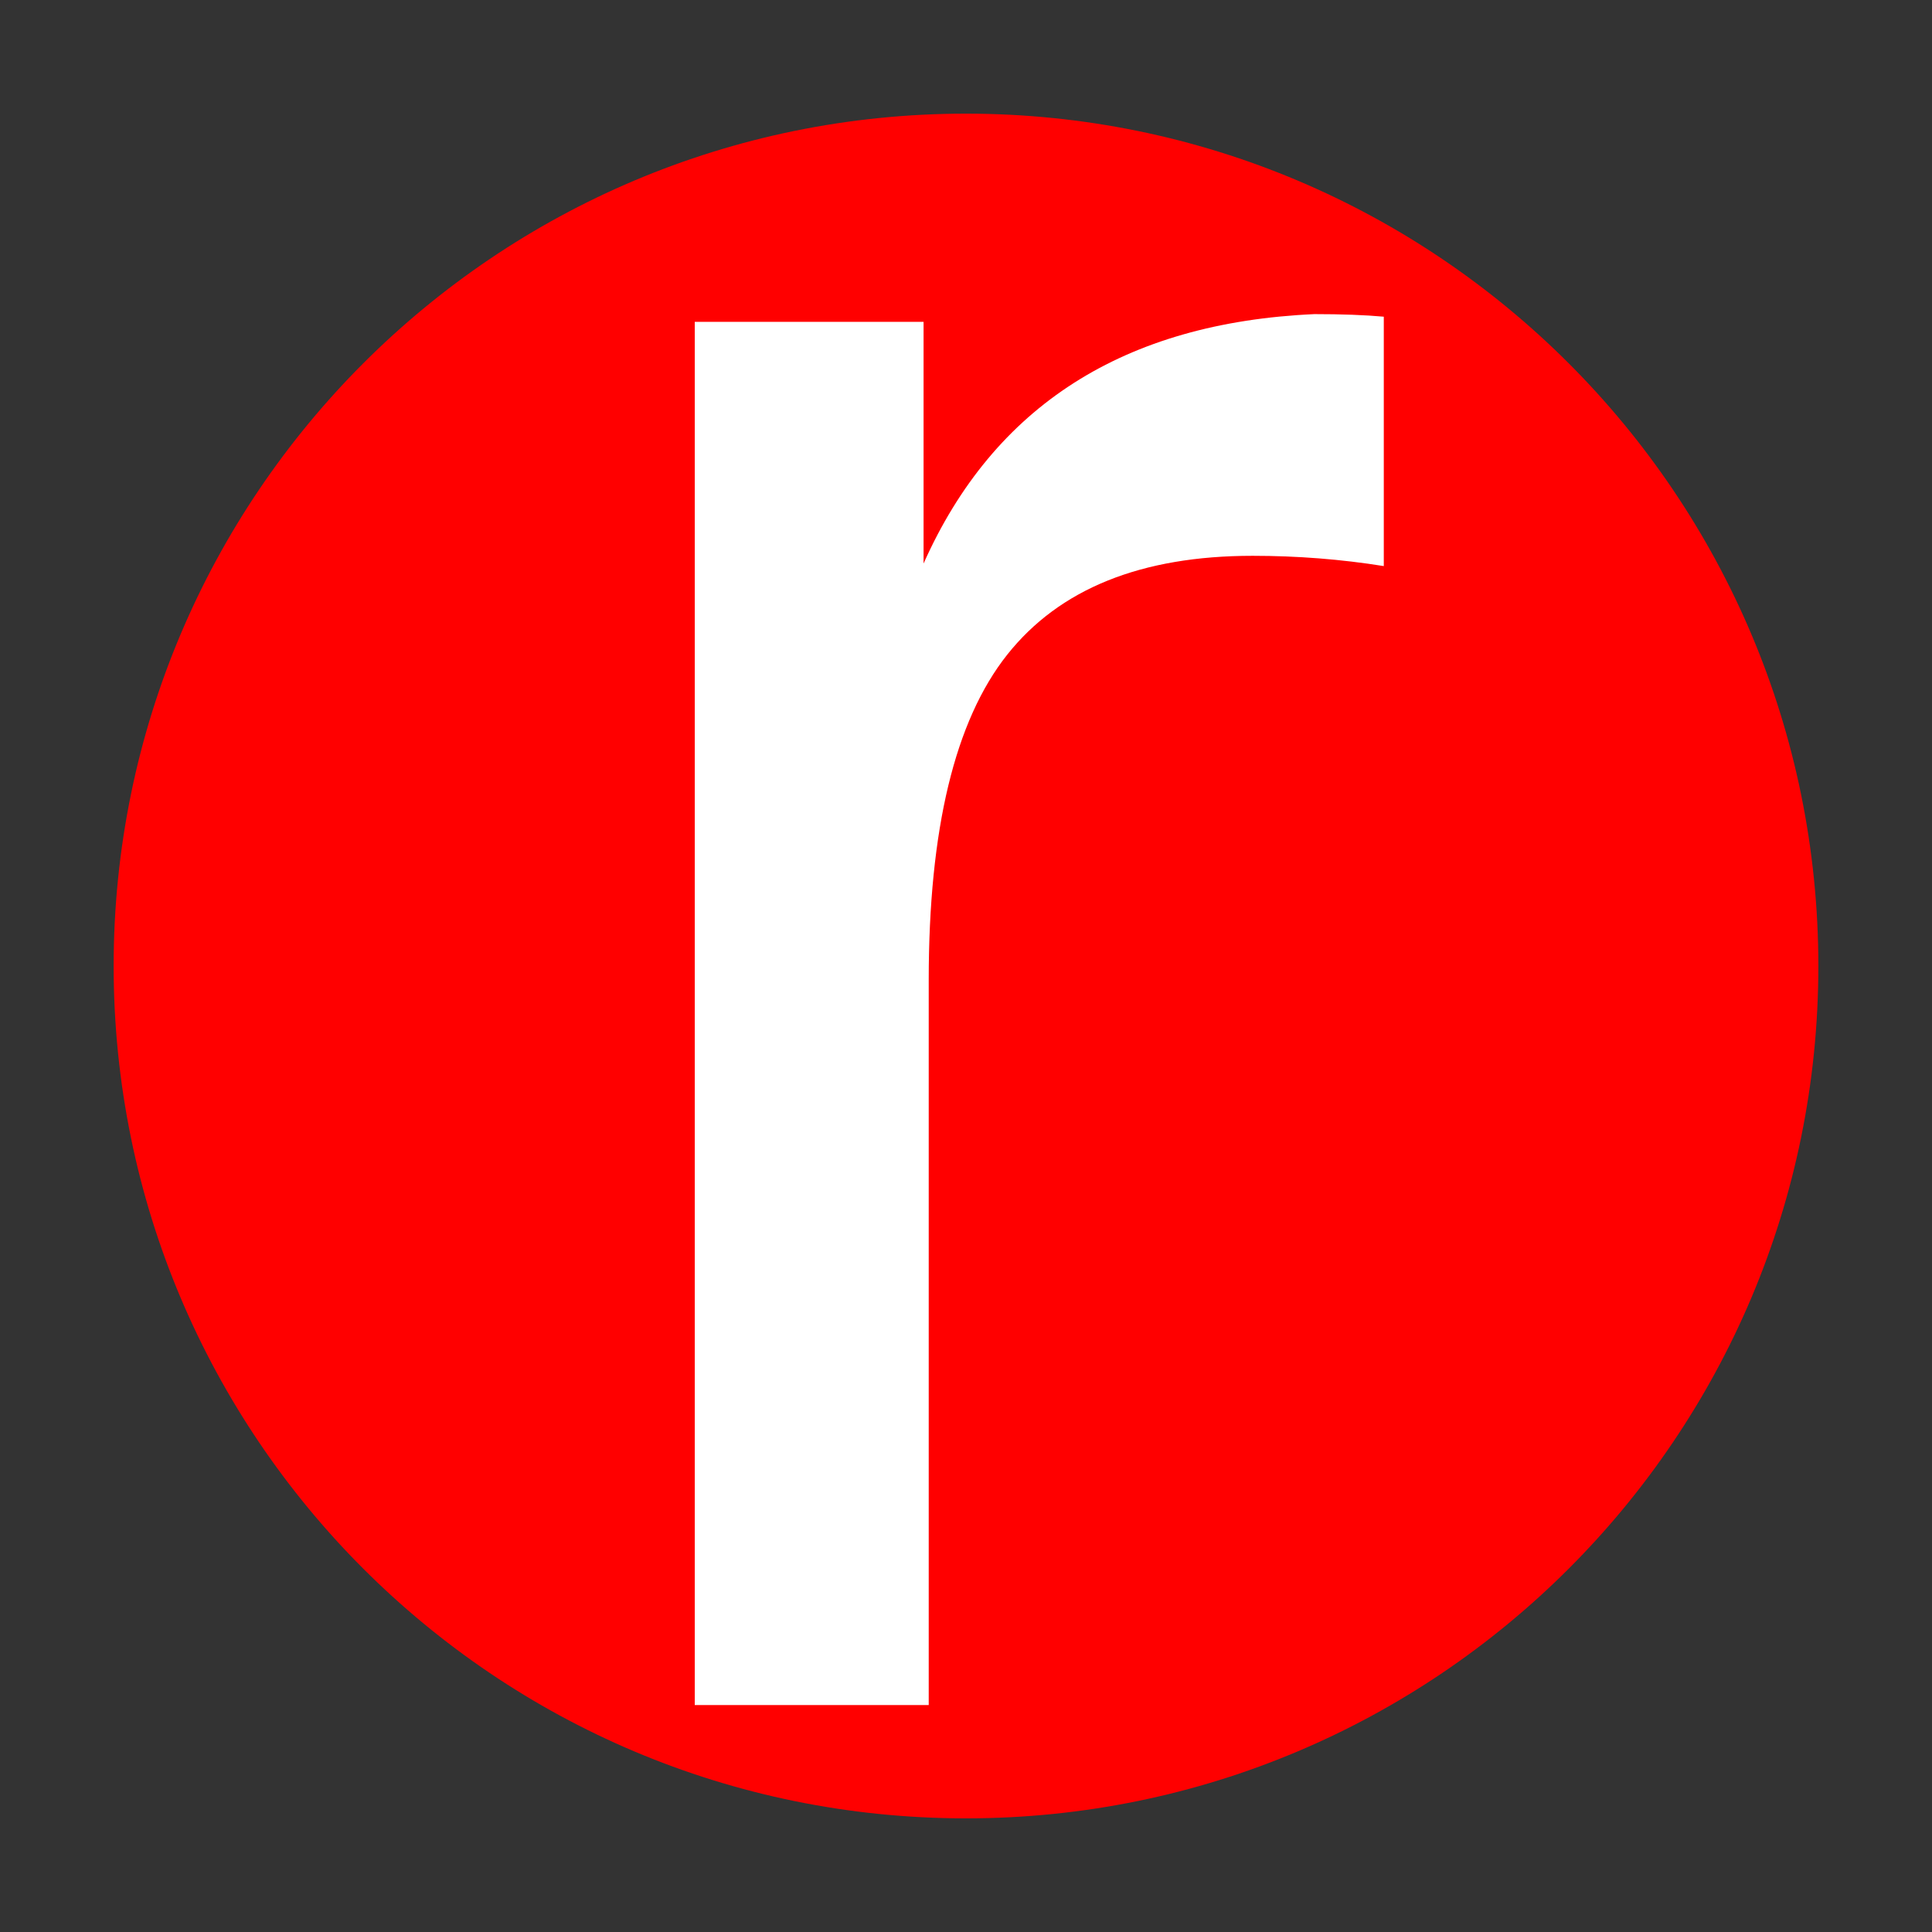 <svg version="1.0" preserveAspectRatio="xMidYMid meet" height="1500" viewBox="0 0 1125 1125" zoomAndPan="magnify" width="1500" xmlns:xlink="http://www.w3.org/1999/xlink" xmlns="http://www.w3.org/2000/svg"><rect x="0" y="0" width="1125" height="1125" fill="#333333" stroke="none"/><defs><g></g><clipPath id="7295e89d02"><path clip-rule="nonzero" d="M 66.176 66.176 L 1058.824 66.176 L 1058.824 1058.824 L 66.176 1058.824 Z M 66.176 66.176"></path></clipPath><clipPath id="f219e71739"><path clip-rule="nonzero" d="M 562.5 66.176 C 288.387 66.176 66.176 288.387 66.176 562.5 C 66.176 836.613 288.387 1058.824 562.5 1058.824 C 836.613 1058.824 1058.824 836.613 1058.824 562.5 C 1058.824 288.387 836.613 66.176 562.5 66.176 Z M 562.5 66.176"></path></clipPath></defs><g clip-path="url(#7295e89d02)"><g clip-path="url(#f219e71739)"><path fill-rule="nonzero" fill-opacity="1" d="M 66.176 66.176 L 1058.824 66.176 L 1058.824 1058.824 L 66.176 1058.824 Z M 66.176 66.176" fill="#ff0000"></path></g></g><g fill-opacity="1" fill="#ffffff"><g transform="translate(296.762, 992.849)"><g><path d="M 509.016 -808.438 L 509.016 -663.219 C 484.066 -667.207 458.617 -669.203 432.672 -669.203 C 367.797 -669.203 320.133 -649.988 289.688 -611.562 C 259.25 -573.145 244.031 -510.02 244.031 -422.188 L 244.031 0 L 107.797 0 L 107.797 -805.438 L 241.031 -805.438 L 241.031 -664.719 C 281.957 -756.539 357.812 -804.945 468.594 -809.938 C 484.562 -809.938 498.035 -809.438 509.016 -808.438 Z M 509.016 -808.438"></path></g></g></g></svg>